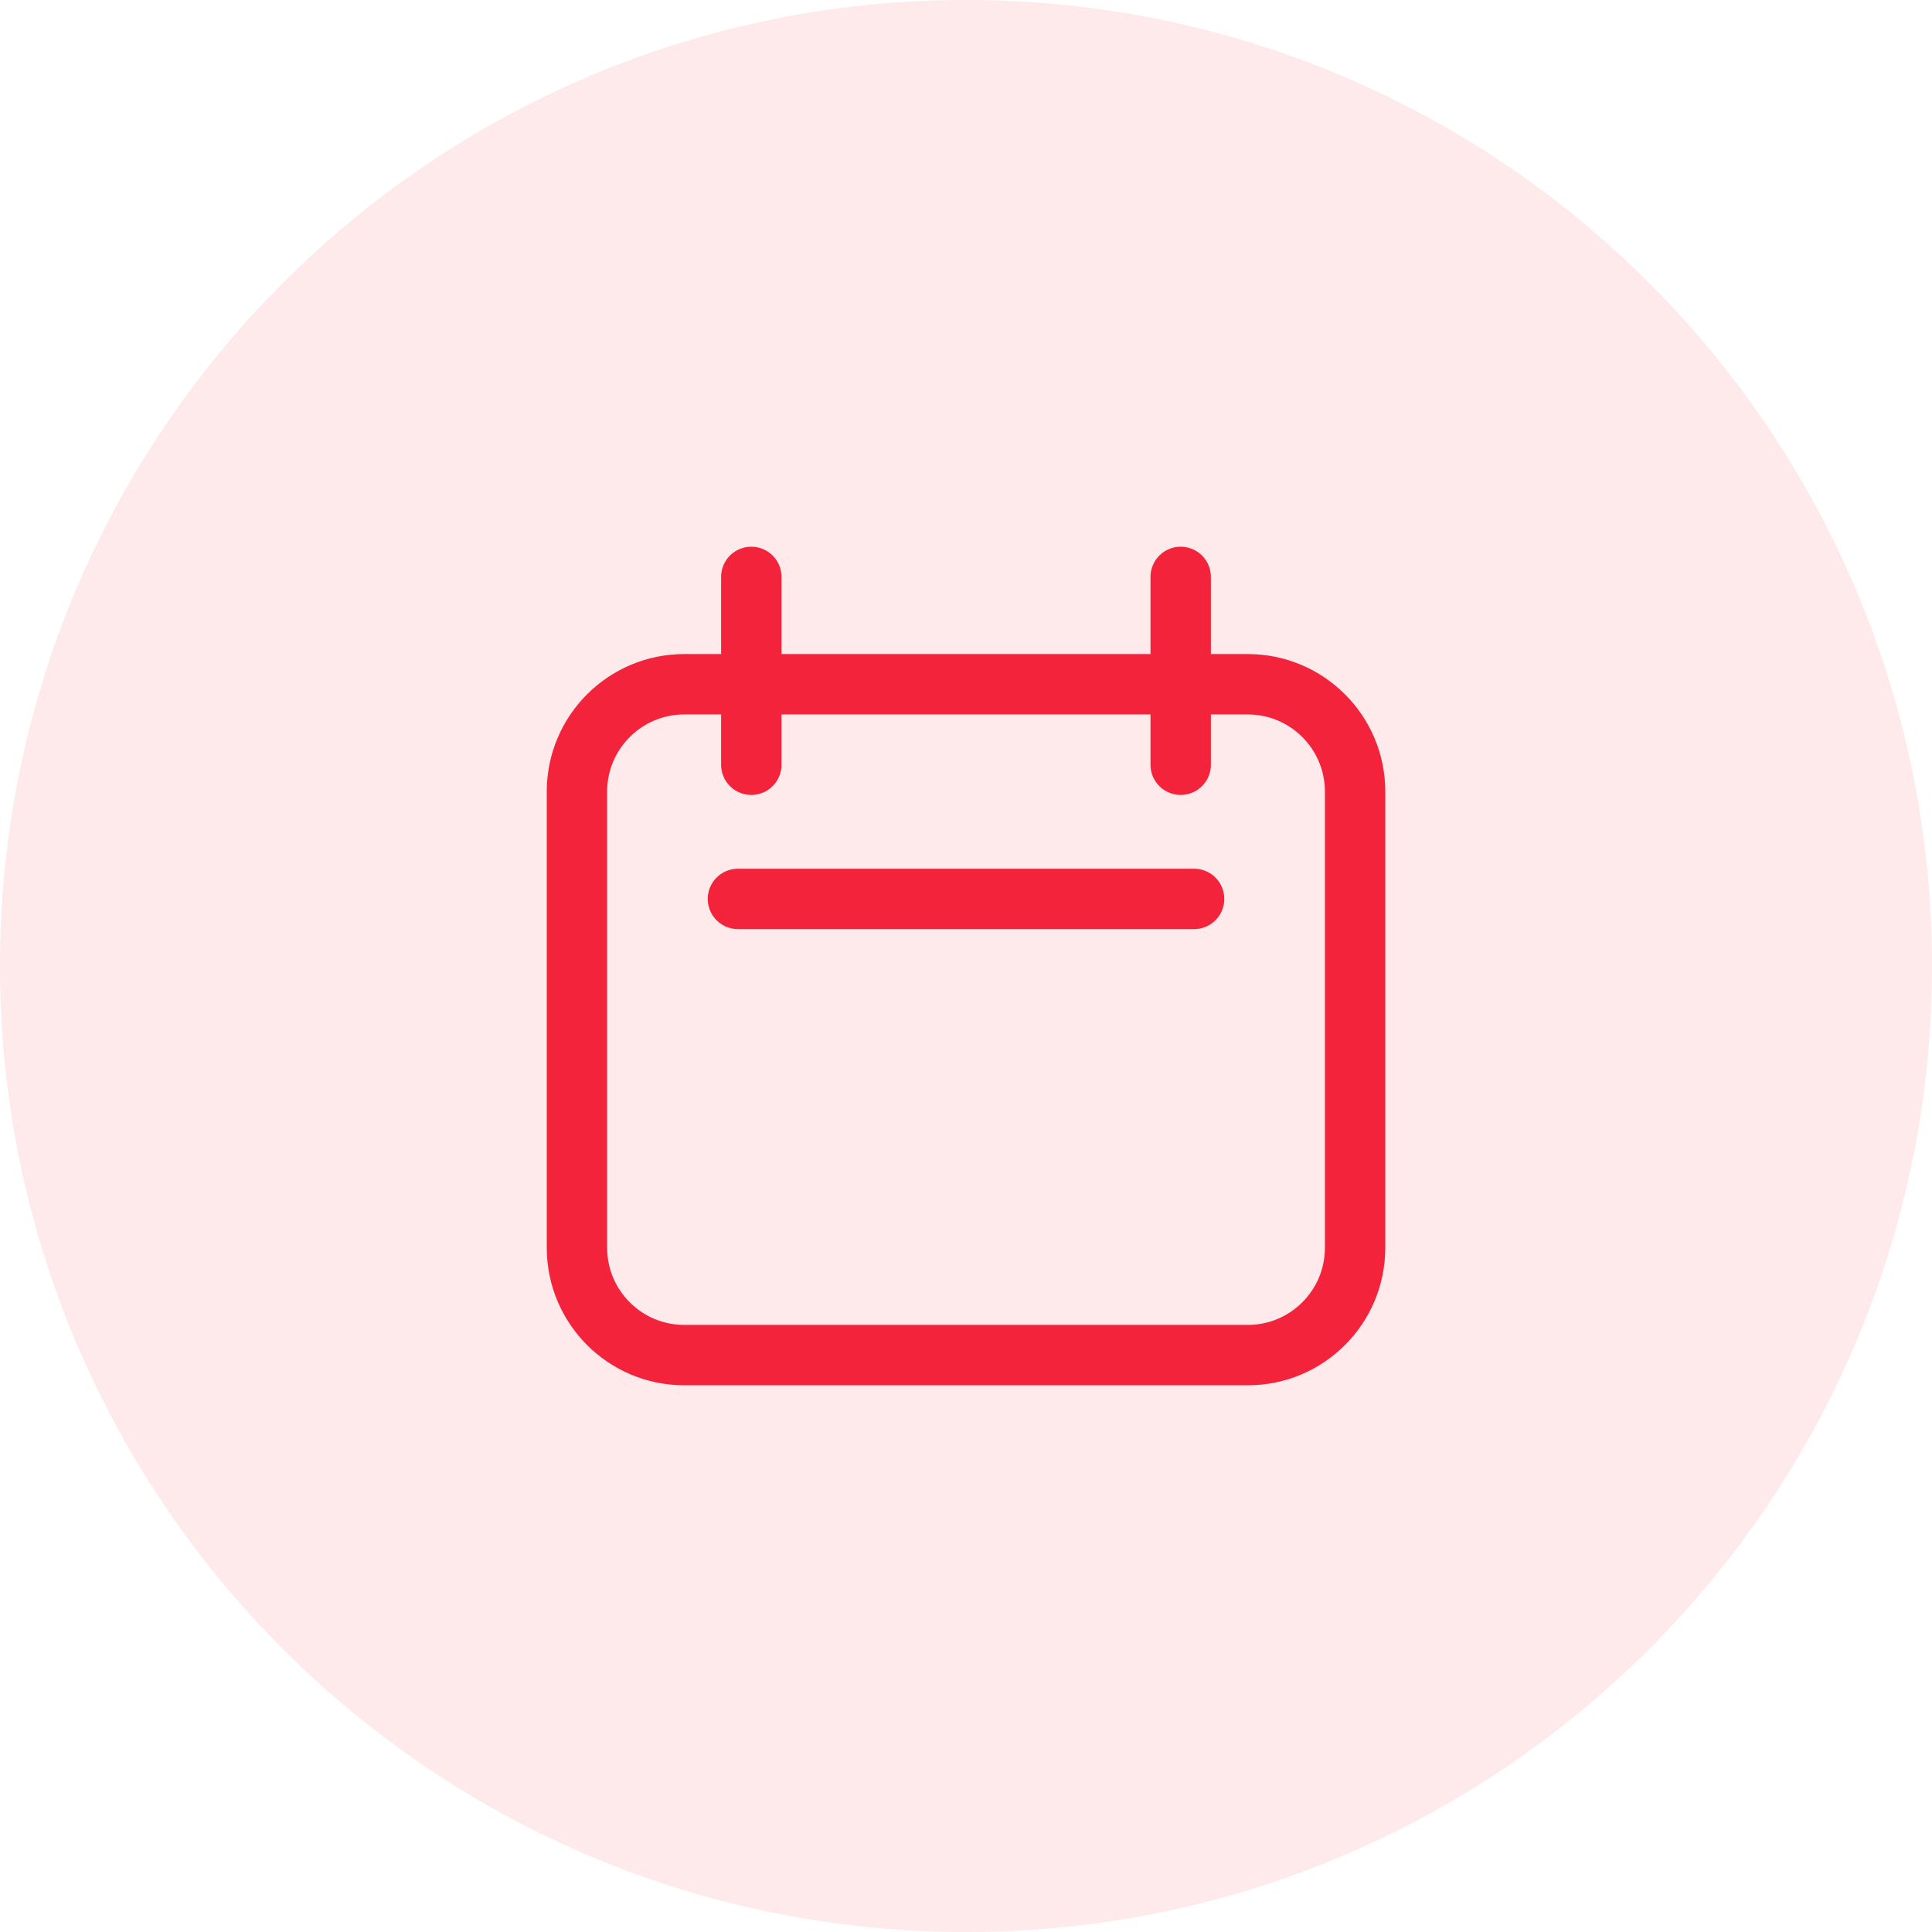 <svg width="48" height="48" viewBox="0 0 48 48" fill="none" xmlns="http://www.w3.org/2000/svg">
<path d="M0 24C0 10.745 10.745 0 24 0C37.255 0 48 10.745 48 24C48 37.255 37.255 48 24 48C10.745 48 0 37.255 0 24Z" fill="#F2233A" fill-opacity="0.1"/>
<path d="M14.334 19.667C14.334 18.194 15.528 17 17.001 17H31.001C32.473 17 33.667 18.194 33.667 19.667V31C33.667 32.473 32.473 33.667 31.001 33.667H17.001C15.528 33.667 14.334 32.473 14.334 31V19.667Z" stroke="#F2233A" stroke-width="1.5" stroke-linecap="round" stroke-linejoin="round"/>
<path d="M18.666 14.333V19" stroke="#F2233A" stroke-width="1.5" stroke-linecap="round" stroke-linejoin="round"/>
<path d="M29.334 14.333V19" stroke="#F2233A" stroke-width="1.5" stroke-linecap="round" stroke-linejoin="round"/>
<path d="M18.334 22.333H29.667" stroke="#F2233A" stroke-width="1.5" stroke-linecap="round" stroke-linejoin="round"/>
</svg>
